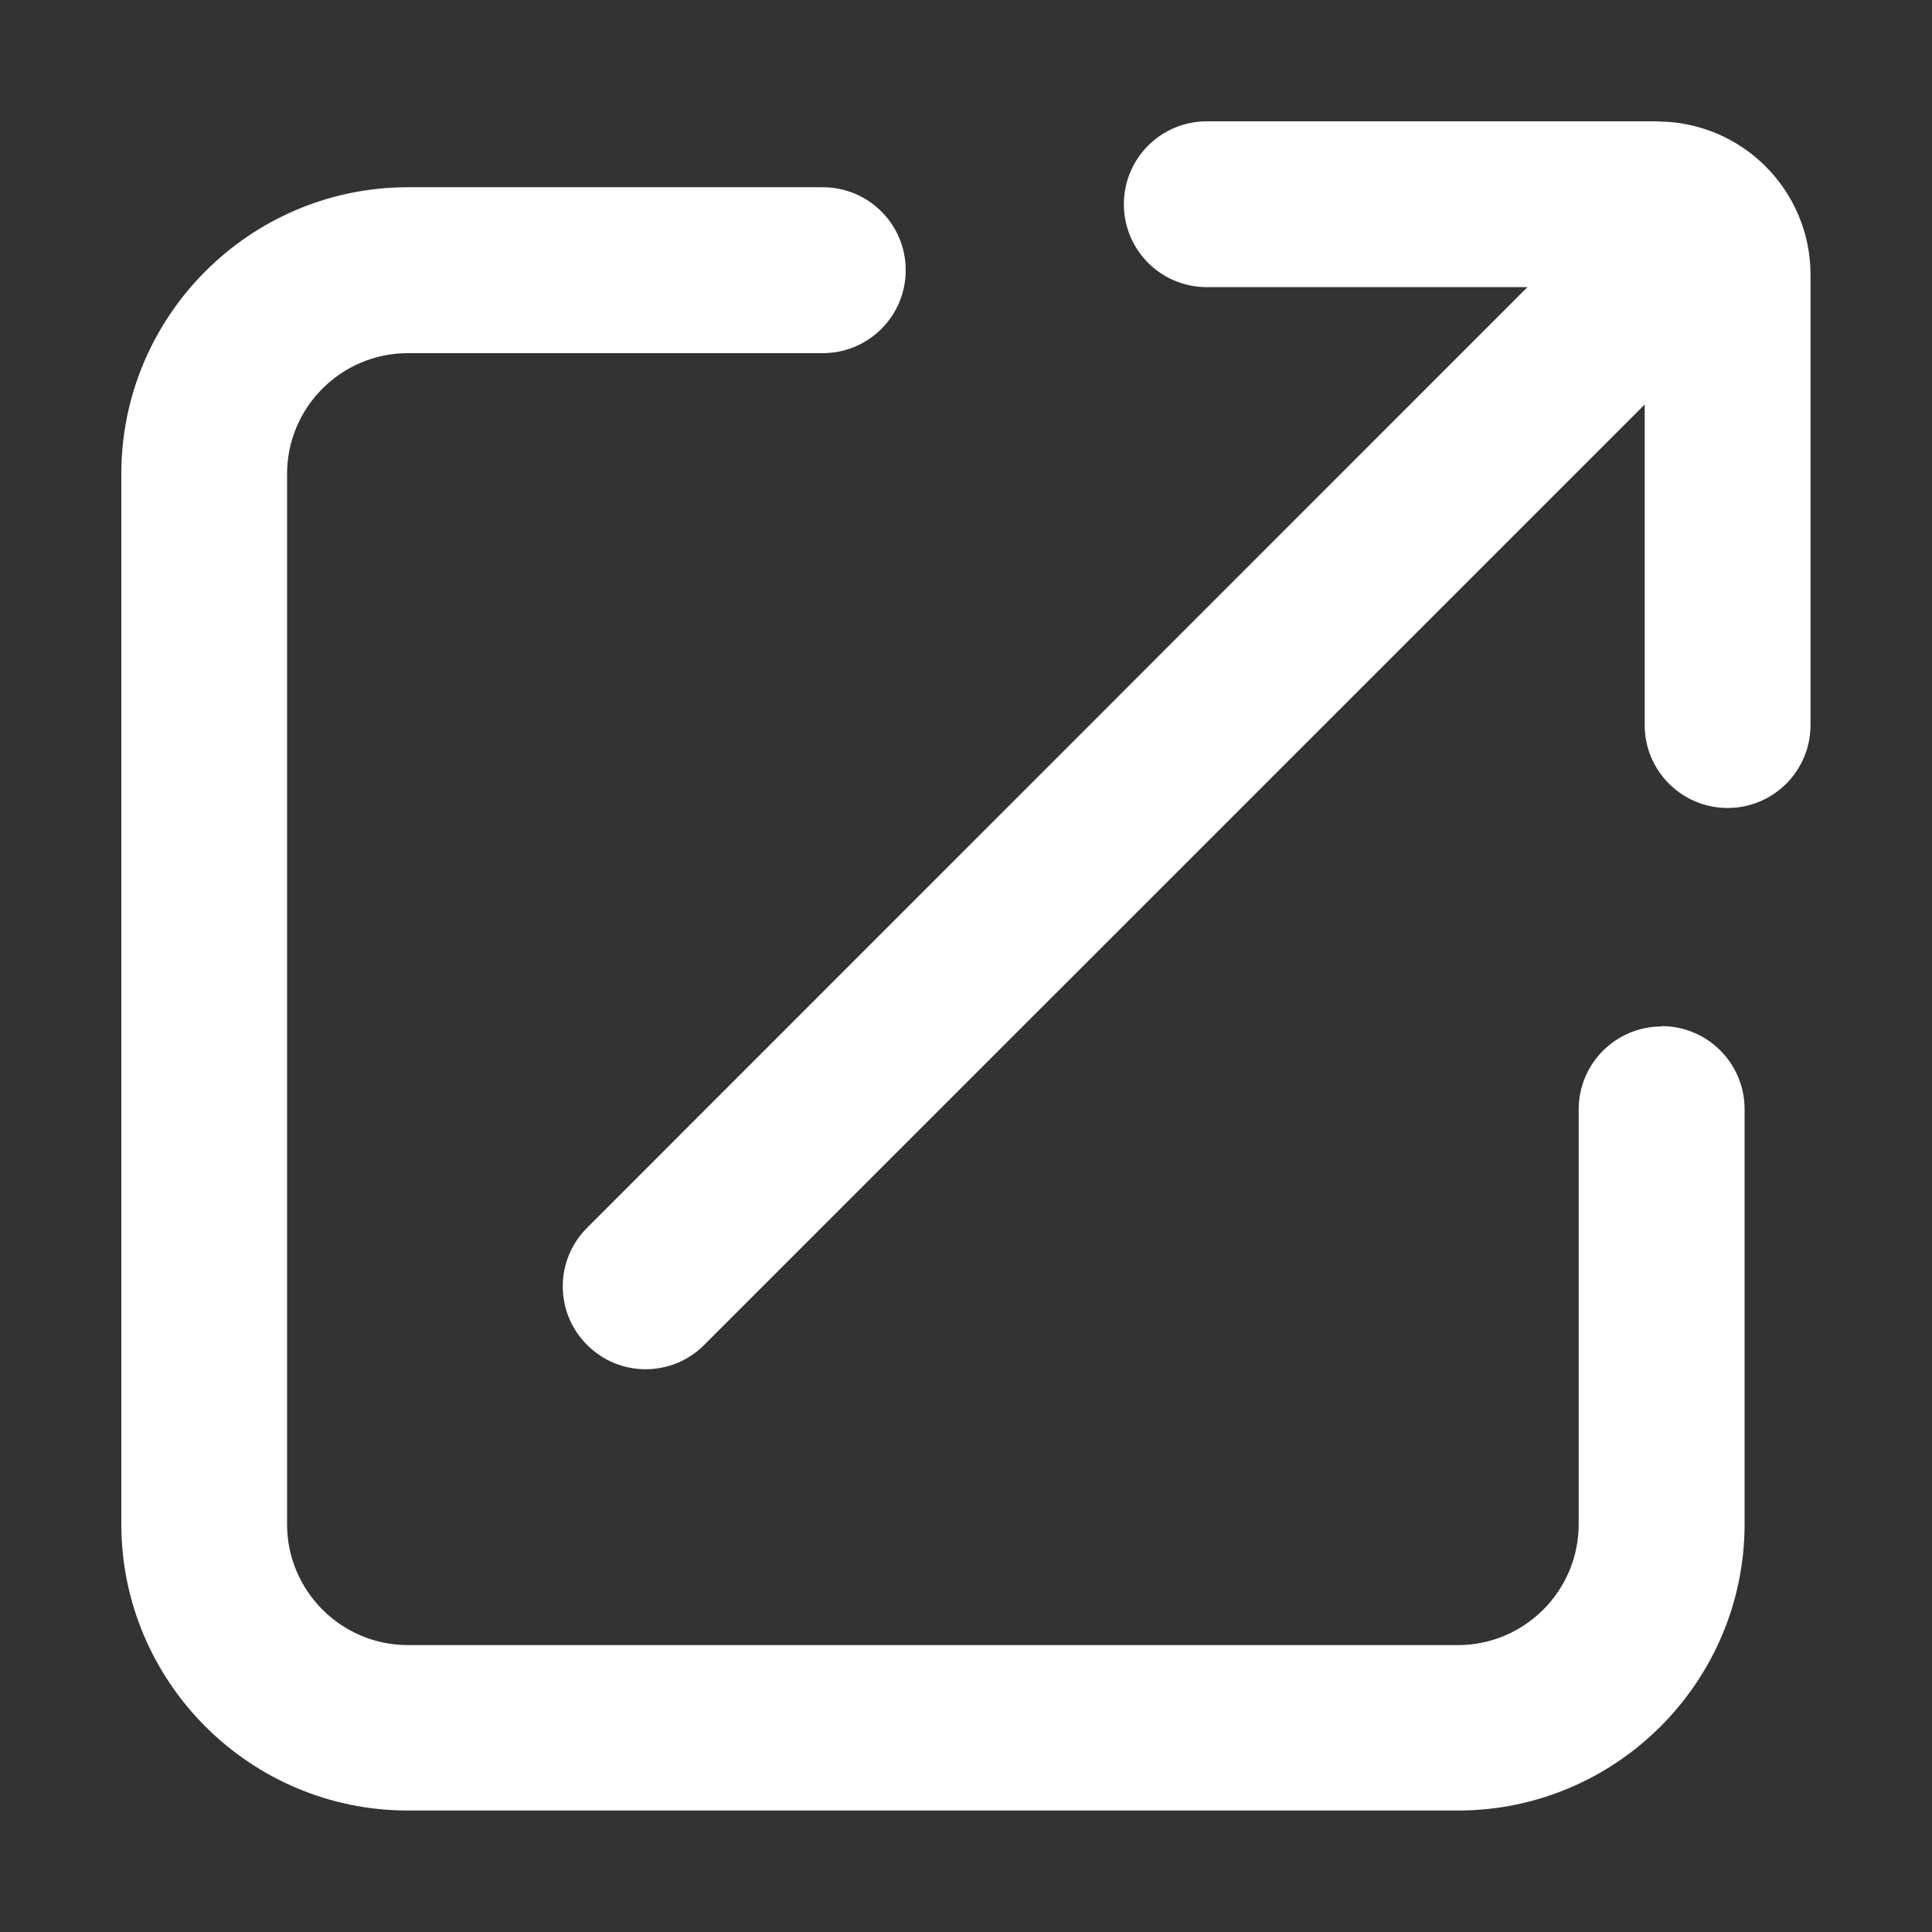 <svg width="24" height="24" viewBox="0 0 24 24" fill="none" xmlns="http://www.w3.org/2000/svg">
<rect x="0" y="0" width="24" height="24" fill="#333333" stroke="none"/>
<path d="M20.642 12.751C20.073 12.751 19.611 13.212 19.611 13.781V18.934C19.611 19.762 18.938 20.436 18.11 20.436H5.067C4.239 20.436 3.566 19.762 3.566 18.934V5.888C3.566 5.06 4.239 4.387 5.067 4.387H10.221C10.79 4.387 11.251 3.926 11.251 3.356C11.251 2.787 10.79 2.326 10.221 2.326H5.067C3.105 2.326 1.507 3.924 1.507 5.887V18.931C1.507 20.894 3.105 22.491 5.067 22.491H18.111C20.074 22.491 21.672 20.894 21.672 18.931V13.778C21.672 13.209 21.211 12.747 20.642 12.747V12.751Z" fill="white"/>
<path d="M20.585 1.507H14.992C14.422 1.507 13.961 1.968 13.961 2.537C13.961 3.106 14.422 3.567 14.992 3.567H18.931C18.946 3.567 18.96 3.567 18.974 3.567L7.293 15.252C6.89 15.655 6.89 16.306 7.293 16.707C7.695 17.11 8.347 17.11 8.748 16.707L20.431 5.025C20.431 5.038 20.431 5.054 20.431 5.067V9.007C20.431 9.576 20.892 10.037 21.461 10.037C22.03 10.037 22.491 9.576 22.491 9.007V3.415C22.491 2.362 21.638 1.509 20.585 1.509V1.507Z" fill="white"/>
</svg>
